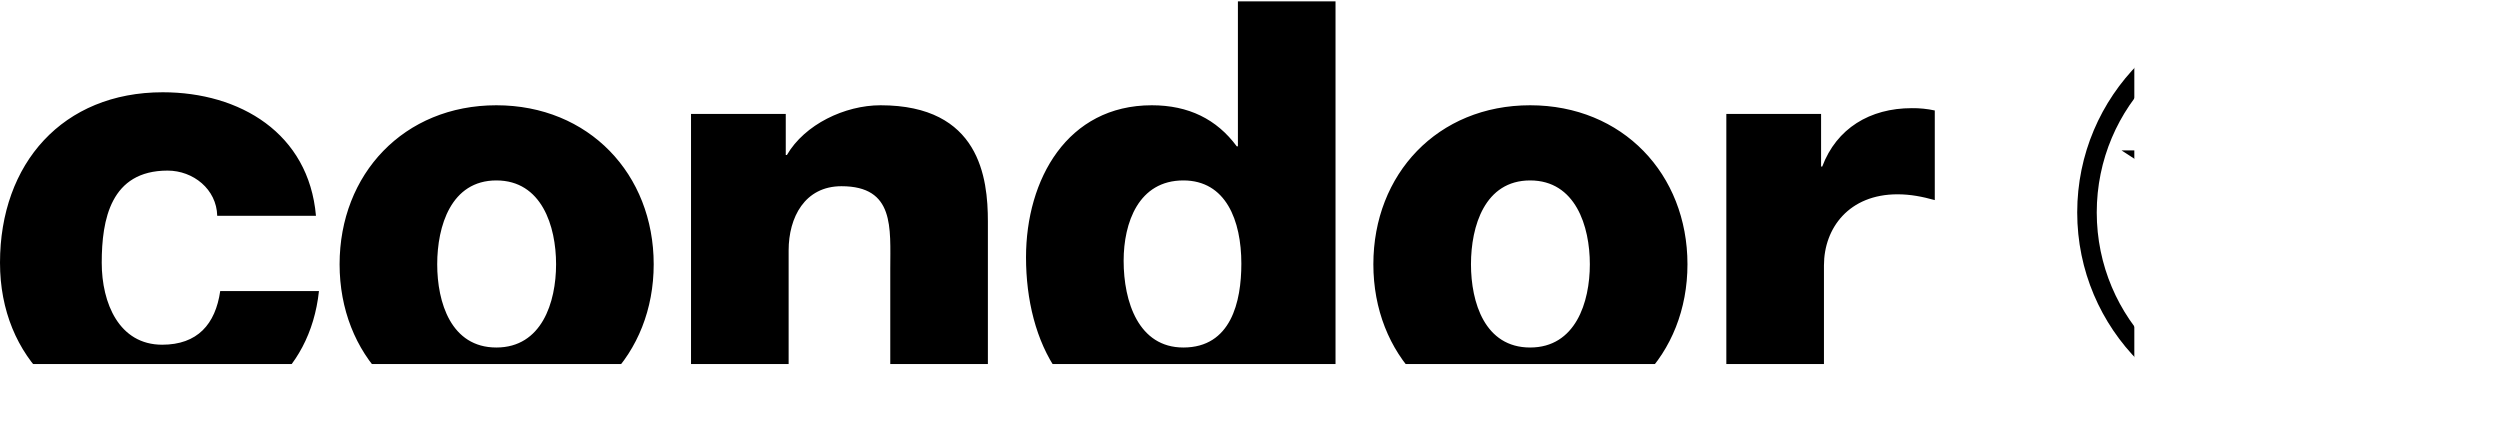 <?xml version="1.0" encoding="UTF-8"?>
<svg xmlns="http://www.w3.org/2000/svg" xmlns:xlink="http://www.w3.org/1999/xlink" width="200px" height="34px" viewBox="0 0 3514 594" version="1.1">
  <title>logo-condor_big-white-2</title>
  <defs>
    <rect id="path-1" x="0" y="0" width="3513.214" height="593.664"></rect>
  </defs>
  <g id="Page-1" stroke="none" stroke-width="1" fill="none" fill-rule="evenodd">
    <g id="logo-condor_big-white" transform="translate(-7, -303)">
      <g transform="translate(-336, 0)" id="logo-condor_big-white-2">
        <g transform="translate(343, 303)" id="Gruppe_60-Clipped">
          <mask id="mask-2" fill="white">
            <use xlink:href="#path-1"></use>
          </mask>
          <g id="Rechteck_2"></g>
          <g id="Gruppe_60" mask="url(#mask-2)" fill="#000000" fill-rule="nonzero">
            <path d="M2426.533,580.232 L2563.746,580.232 L2563.746,371.38 C2563.746,318.562 2599.262,271.428 2667.062,271.428 C2685.623,271.428 2701.769,274.68 2719.527,279.556 L2719.527,153.592 C2708.921,151.304 2698.091,150.214 2687.242,150.342 C2628.321,150.342 2581.504,178.781 2561.33,232.415 L2559.711,232.415 L2559.711,158.469 L2426.533,158.469 L2426.533,580.232 Z M1930.392,369.755 C1930.392,496.527 2020.792,592.418 2150.741,592.418 C2280.69,592.418 2371.9,496.527 2371.9,369.755 C2371.9,242.983 2280.694,146.276 2150.741,146.276 C2020.788,146.276 1930.392,242.984 1930.392,369.755 M2067.605,369.755 C2067.605,316.121 2086.982,251.926 2150.741,251.926 C2214.5,251.926 2234.687,316.126 2234.687,369.755 C2234.687,423.384 2214.507,486.775 2150.741,486.775 C2086.975,486.775 2067.605,423.389 2067.605,369.755 M1877.213,0 L1740,0 L1740,203.977 L1738.388,203.977 C1710.138,165.777 1670.588,146.277 1618.932,146.277 C1500.281,146.277 1442.169,250.295 1442.169,360.004 C1442.169,478.65 1497.858,592.419 1629.424,592.419 C1677.847,592.419 1718.207,571.291 1744.844,531.474 L1746.457,531.474 L1746.457,580.233 L1877.213,580.233 L1877.213,0 Z M1663.321,251.926 C1723.052,251.926 1744.844,307.995 1744.844,368.945 C1744.844,422.581 1730.312,486.775 1663.321,486.775 C1600.365,486.775 1579.382,422.581 1579.382,364.88 C1579.382,311.246 1600.365,251.926 1663.321,251.926 M971.292,580.232 L1108.505,580.232 L1108.505,350.251 C1108.505,303.935 1131.105,260.051 1182.763,260.051 C1257.823,260.051 1251.363,318.561 1251.363,376.251 L1251.363,580.232 L1388.576,580.232 L1388.576,309.62 C1388.576,248.669 1377.281,146.276 1237.646,146.276 C1187.604,146.276 1131.105,173.096 1106.08,216.163 L1104.468,216.163 L1104.468,158.469 L971.292,158.469 L971.292,580.232 Z M477.333,369.755 C477.333,496.527 567.733,592.418 697.676,592.418 C827.619,592.418 918.834,496.527 918.834,369.755 C918.834,242.983 827.634,146.276 697.676,146.276 C567.718,146.276 477.333,242.984 477.333,369.755 M614.546,369.755 C614.546,316.121 633.917,251.926 697.676,251.926 C761.435,251.926 781.621,316.126 781.621,369.755 C781.621,423.384 761.441,486.775 697.676,486.775 C633.911,486.775 614.546,423.389 614.546,369.755 M444.113,301.613 C434.02,185.592 337.293,128.005 228.785,128.005 C88.322,128.005 0,227.939 0,367.669 C0,502.319 97.574,592.938 228.785,592.938 C344.863,592.938 435.702,525.188 448.318,407.471 L309.531,407.471 C302.802,454.048 277.569,482.841 227.944,482.841 C167.385,482.841 142.993,424.408 142.993,367.669 C142.993,306.691 155.61,238.102 235.514,238.102 C271.681,238.102 304.484,264.353 305.325,301.613 L444.113,301.613 Z" id="Pfad_332"></path>
            <path d="M3391.483,433.959 L3391.483,475.959 L2982.061,209.736 L3124.225,209.736 L3124.225,234.549 L3096.318,242.038 L3188.065,301.688 C3188.065,301.688 3138.848,258.356 3154.584,226.168 C3163.056,208.845 3184.995,209.736 3190.158,209.736 L3451.163,209.736 L3294.951,332.273 L3277.06,315.194 L3353.421,242.819 L3208.321,242.843 C3206.791,242.843 3200.073,242.481 3197.773,247.718 C3187.803,270.392 3272.596,354.918 3355.518,410.018 L3391.483,433.959 Z" id="Pfad_333"></path>
            <path d="M3216.47,0.177 C3052.583,0.177 2919.726,133.033 2919.726,296.92 C2919.726,460.807 3052.583,593.664 3216.47,593.664 C3380.357,593.664 3513.213,460.807 3513.213,296.92 C3513.213,133.033 3380.357,0.177 3216.47,0.177 M3216.47,566.201 C3067.75,566.201 2947.189,445.64 2947.189,296.92 C2947.189,148.2 3067.75,27.64 3216.47,27.64 C3365.19,27.64 3485.751,148.2 3485.751,296.92 C3485.751,445.64 3365.189,566.201 3216.47,566.201" id="Pfad_334"></path>
          </g>
        </g>
      </g>
    </g>
  </g>
</svg>
